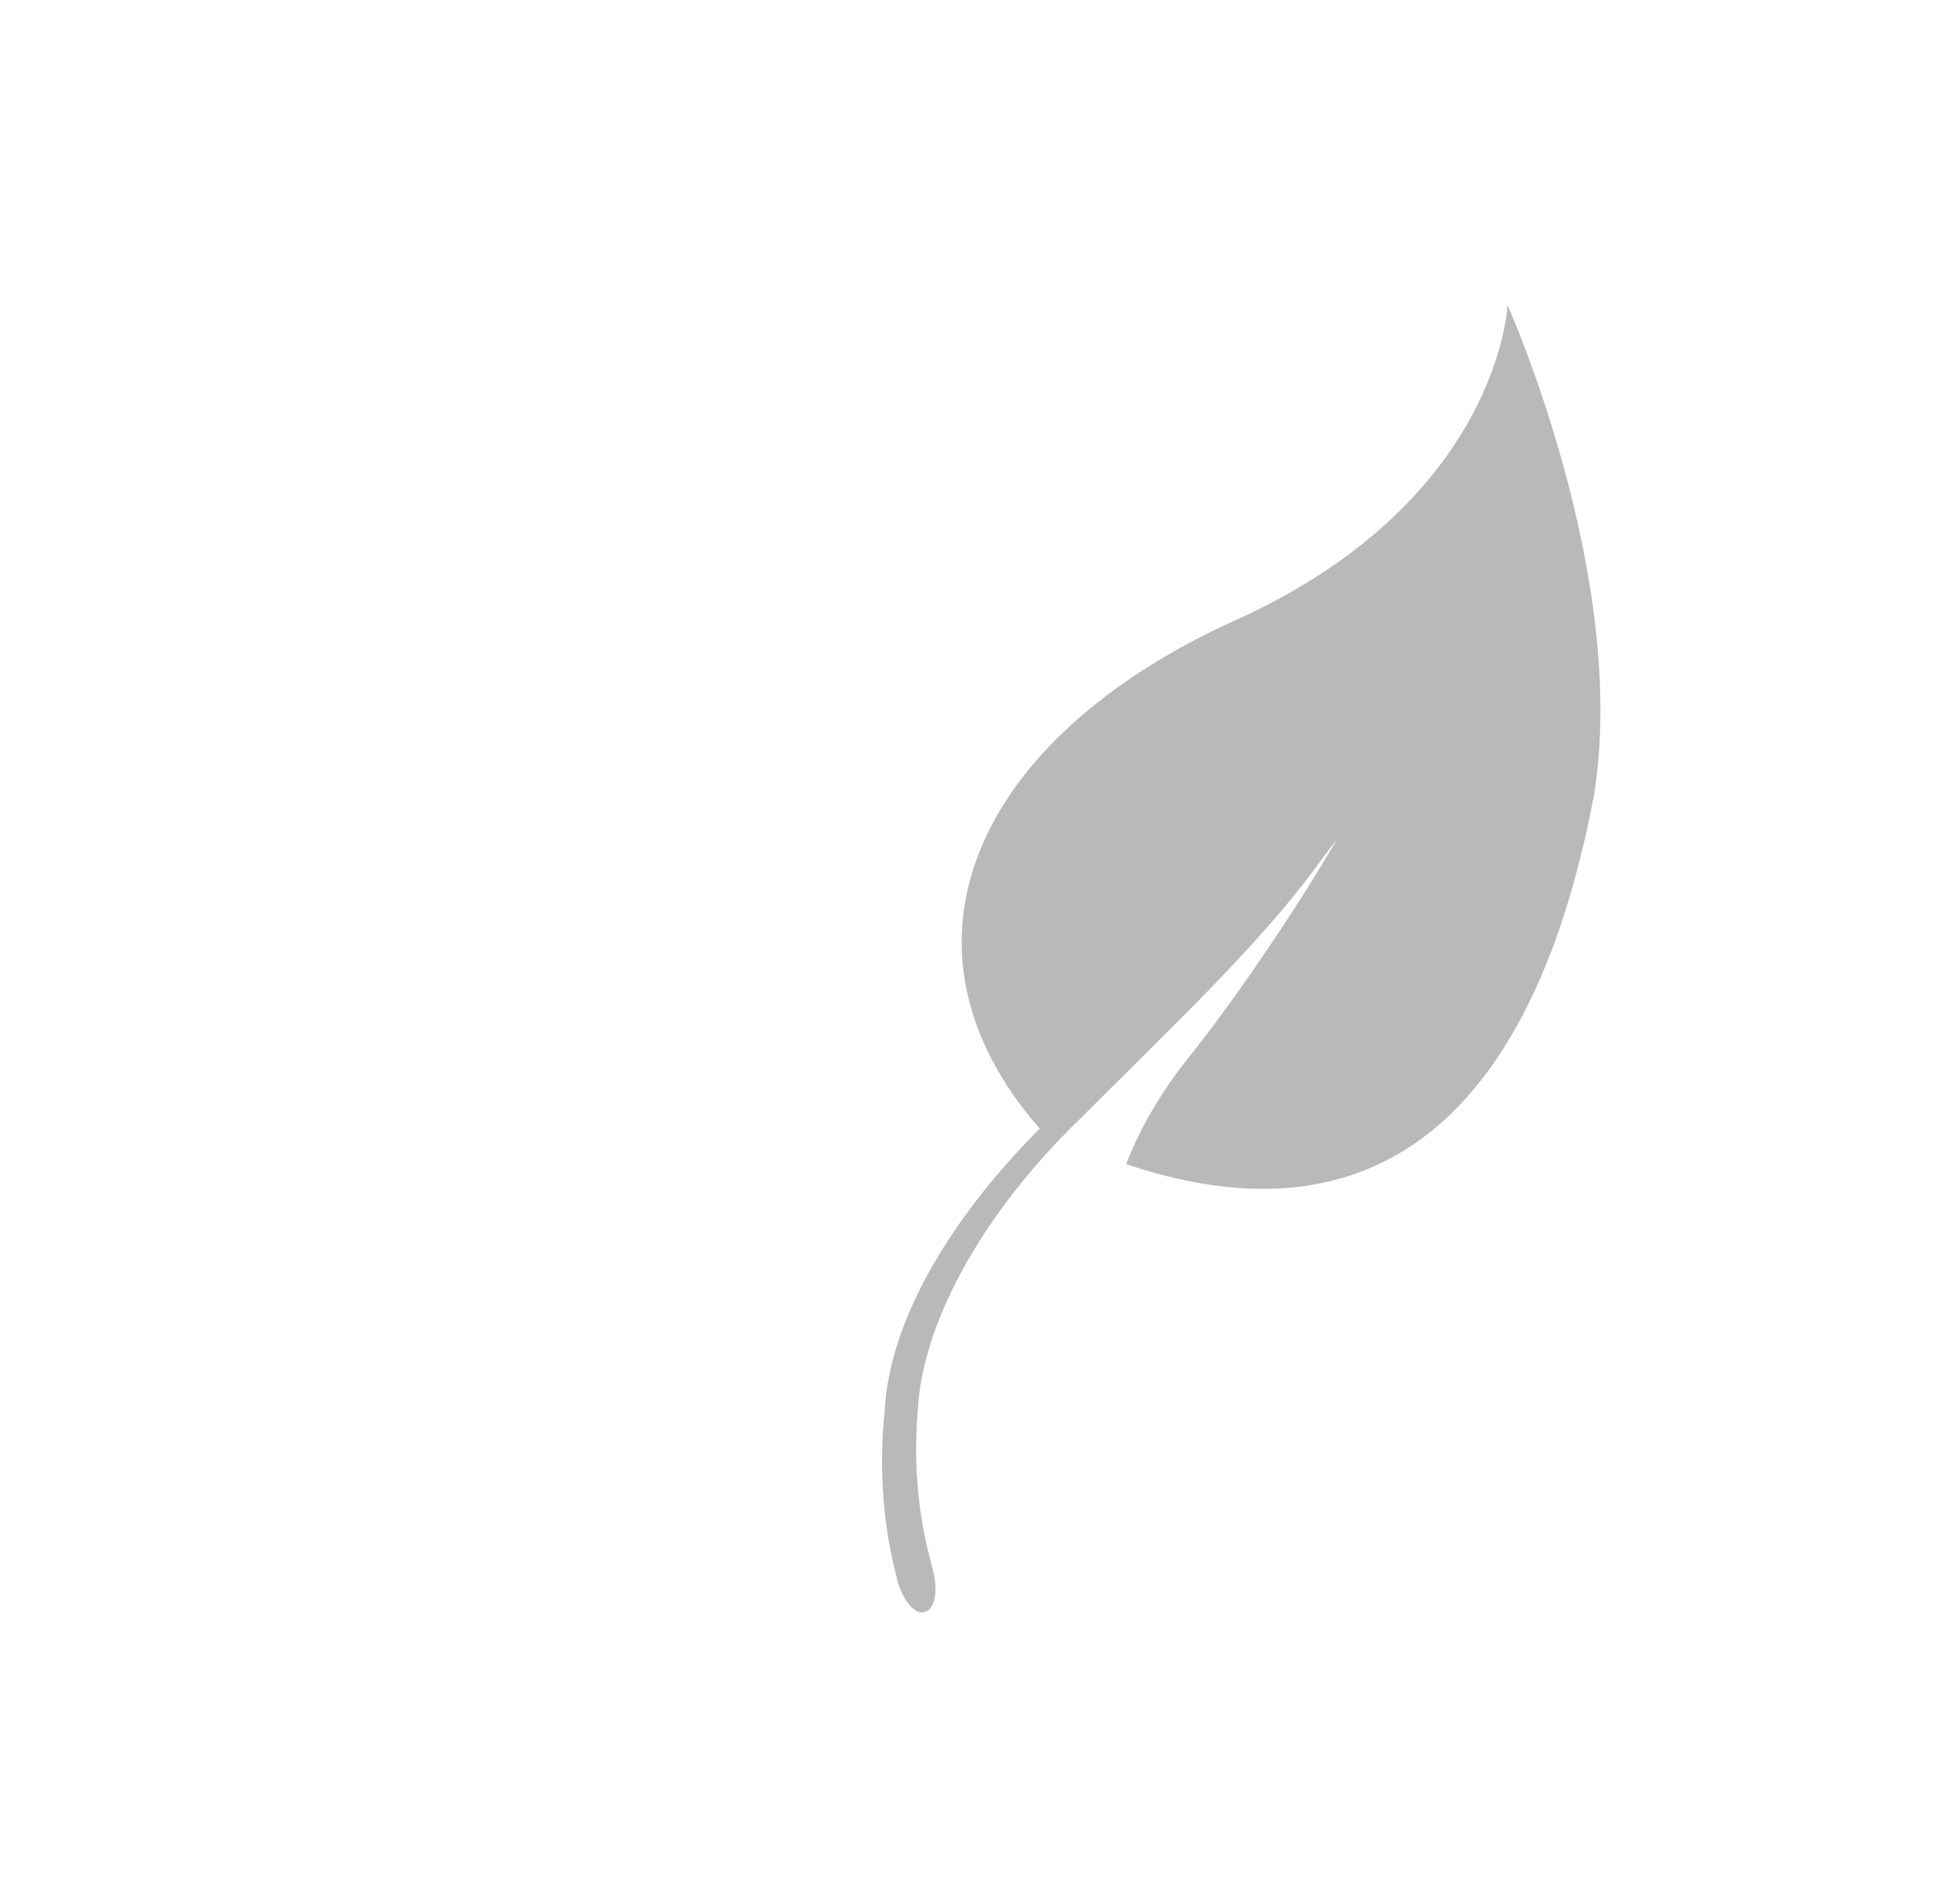 <?xml version="1.0" encoding="utf-8"?><svg xmlns="http://www.w3.org/2000/svg" viewBox="-480 65.5 77.1 74.8"><path fill="#b9b9b9" d="M-420.7 77.5s-.3 7.7-10.7 12.4c-10.2 4.6-14 12.8-7.7 20-3.2 3.2-5.9 7.3-6.1 11.1-.4 3.9.5 6.5.5 6.7.2.7.7 1.4 1.1 1.2.4-.1.5-.9.3-1.6 0-.2-.9-2.6-.6-6.3.2-3.7 2.8-8 6.3-11.4 3.5-3.5 7.1-6.9 9.3-9.9l.9-1.2c-1.5 2.6-3.8 6-5.6 8.3-1.4 1.7-2.2 3.2-2.7 4.5 12.8 4.3 16.9-6.6 18.4-14.5 1.4-8.6-3.4-19.3-3.4-19.3"/></svg>